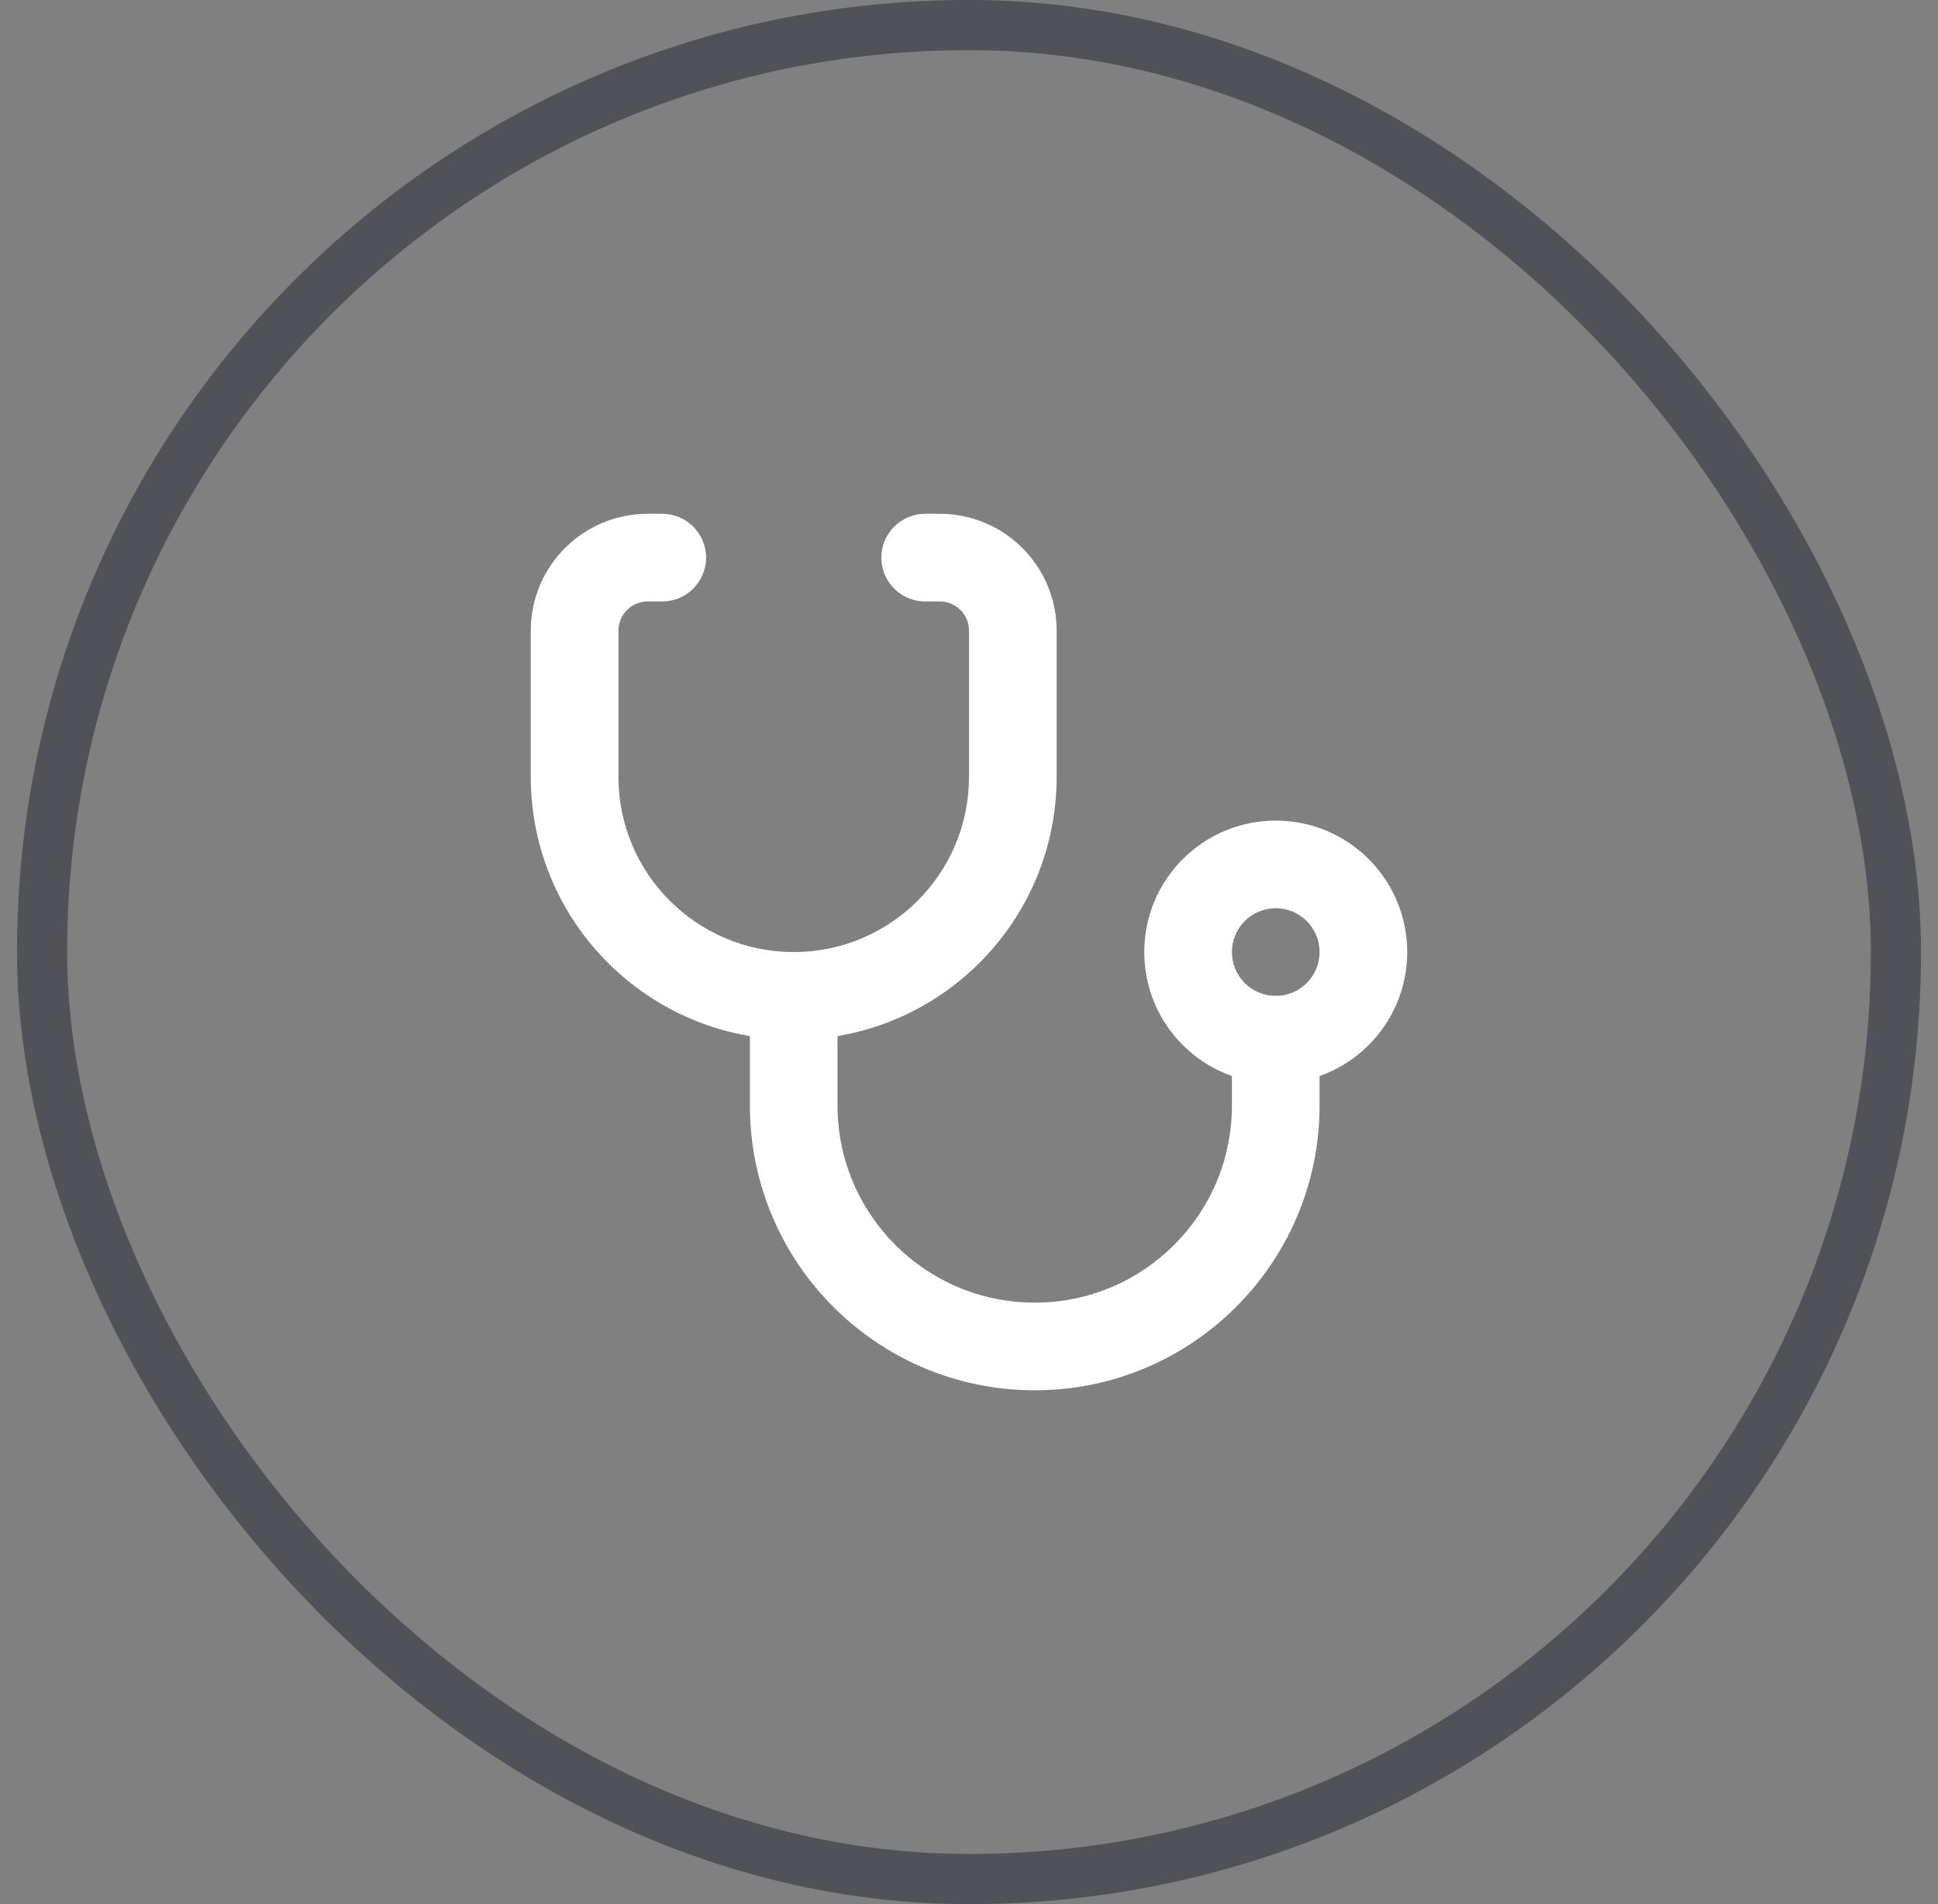<svg width="57" height="56" viewBox="0 0 57 56" fill="none" xmlns="http://www.w3.org/2000/svg">
<rect x="0" y="0" width="57" height="56" fill="#808080" stroke="none"/>
<path fill-rule="evenodd" clip-rule="evenodd" d="M23.345 28C24.056 28 24.633 28.577 24.633 29.289V32.511C24.633 35.714 27.23 38.311 30.433 38.311C33.636 38.311 36.233 35.714 36.233 32.511V30.578C36.233 29.866 36.81 29.289 37.522 29.289C38.234 29.289 38.811 29.866 38.811 30.578V32.511C38.811 37.138 35.06 40.889 30.433 40.889C25.806 40.889 22.056 37.138 22.056 32.511V29.289C22.056 28.577 22.633 28 23.345 28Z" fill="white"/>
<path fill-rule="evenodd" clip-rule="evenodd" d="M19.048 17.689C18.574 17.689 18.189 18.074 18.189 18.548V22.845C18.189 25.692 20.497 28 23.345 28C26.192 28 28.5 25.692 28.5 22.845V18.548C28.5 18.074 28.115 17.689 27.641 17.689H27.211C26.499 17.689 25.922 17.112 25.922 16.4C25.922 15.688 26.499 15.111 27.211 15.111H27.641C29.539 15.111 31.078 16.65 31.078 18.548V22.845C31.078 27.115 27.615 30.578 23.345 30.578C19.074 30.578 15.611 27.115 15.611 22.845V18.548C15.611 16.65 17.15 15.111 19.048 15.111H19.478C20.19 15.111 20.767 15.688 20.767 16.4C20.767 17.112 20.19 17.689 19.478 17.689H19.048Z" fill="white"/>
<path fill-rule="evenodd" clip-rule="evenodd" d="M37.522 29.289C38.234 29.289 38.811 28.712 38.811 28C38.811 27.288 38.234 26.711 37.522 26.711C36.81 26.711 36.233 27.288 36.233 28C36.233 28.712 36.81 29.289 37.522 29.289ZM37.522 31.867C39.657 31.867 41.389 30.136 41.389 28C41.389 25.865 39.657 24.134 37.522 24.134C35.386 24.134 33.655 25.865 33.655 28C33.655 30.136 35.386 31.867 37.522 31.867Z" fill="white"/>
<rect x="1.237" y="0.737" width="54.526" height="54.526" rx="27.263" stroke="#505258" stroke-width="1.475"/>
</svg>
